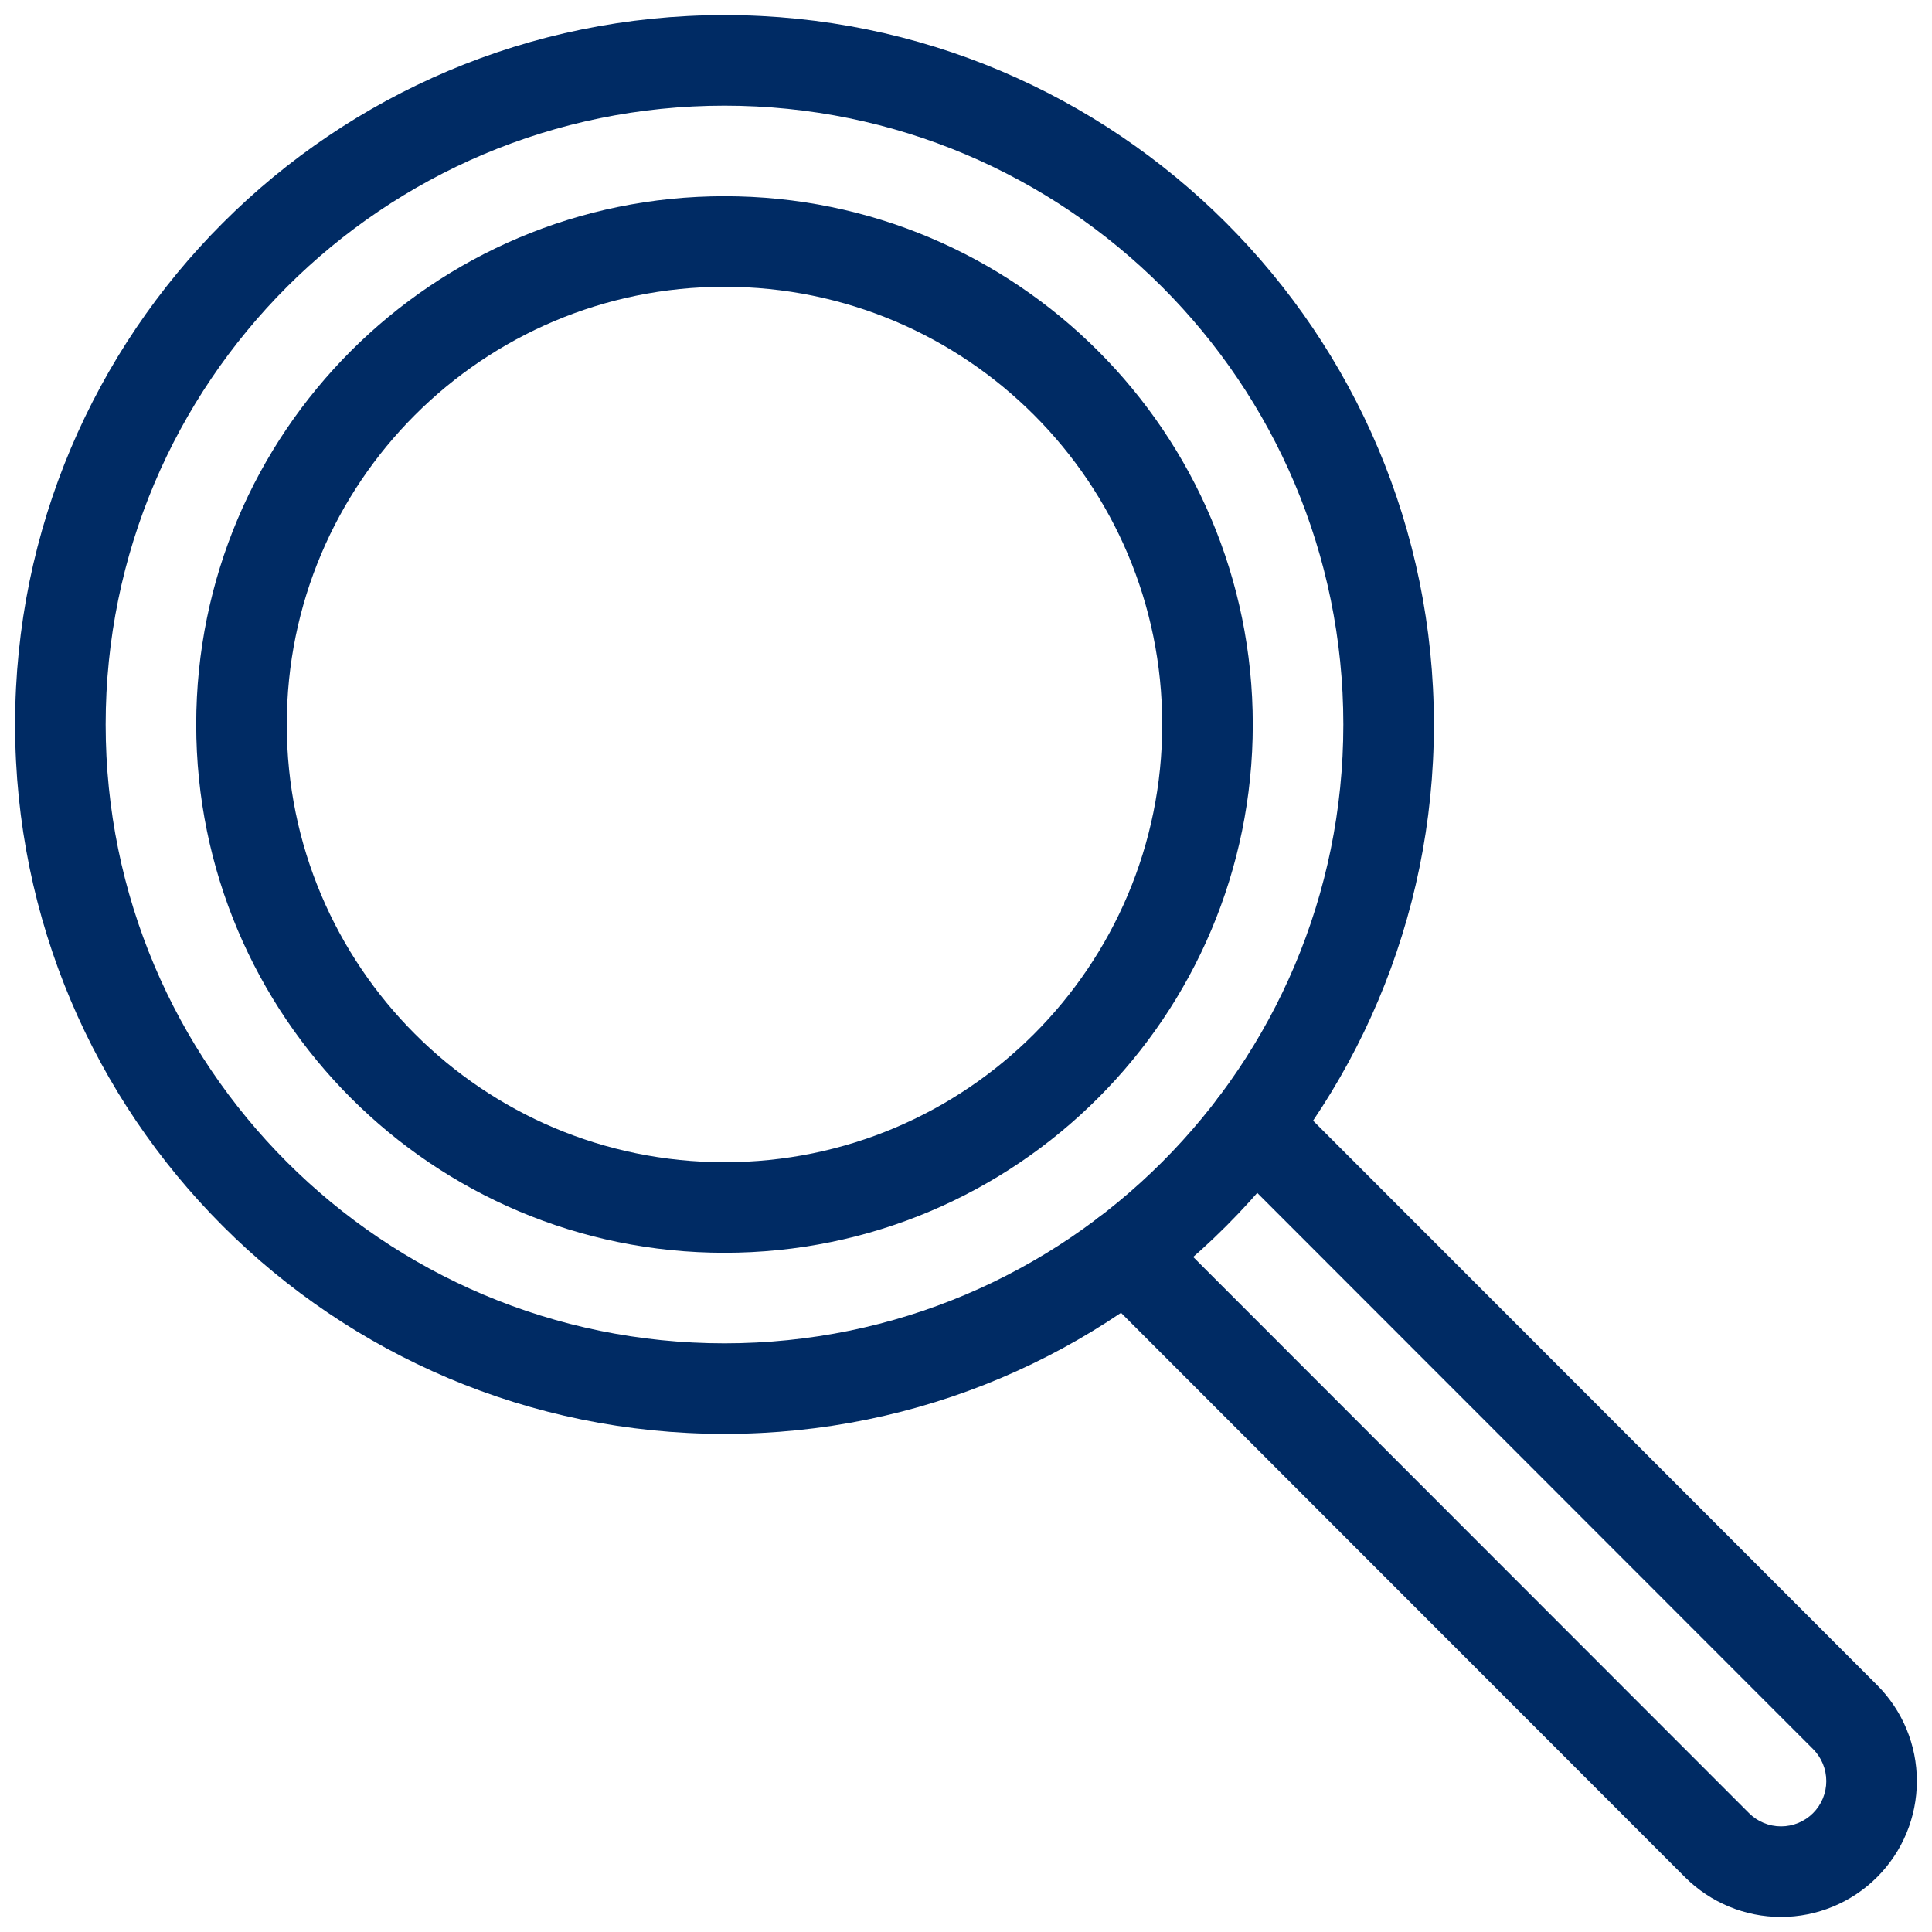 <svg width="48" height="48" viewBox="0 0 48 48" fill="none" xmlns="http://www.w3.org/2000/svg">
<g clip-path="url(#clip0_10943_6372)">
<path fill-rule="evenodd" clip-rule="evenodd" d="M30.359 27.168C30.798 26.729 31.511 26.729 31.95 27.169L46.636 41.865C46.636 41.865 46.636 41.865 46.636 41.865C47.269 42.498 47.625 43.356 47.624 44.252C47.624 45.147 47.268 46.005 46.635 46.638C46.002 47.271 45.144 47.626 44.248 47.626C43.353 47.626 42.495 47.27 41.862 46.637L41.862 46.637L27.177 31.942C26.738 31.503 26.738 30.79 27.177 30.351C27.617 29.912 28.329 29.912 28.768 30.352L43.453 45.046C43.453 45.046 43.453 45.046 43.453 45.046C43.664 45.257 43.95 45.376 44.249 45.376C44.547 45.376 44.834 45.258 45.045 45.047C45.256 44.836 45.374 44.55 45.374 44.251C45.374 43.953 45.256 43.666 45.045 43.455L45.045 43.455L30.358 28.759C29.919 28.32 29.919 27.607 30.359 27.168Z" fill="#002B64"/>
<path fill-rule="evenodd" clip-rule="evenodd" d="M18 2.625C9.509 2.625 2.625 9.509 2.625 18C2.625 26.491 9.509 33.375 18 33.375C26.491 33.375 33.375 26.491 33.375 18C33.375 9.509 26.491 2.625 18 2.625ZM0.375 18C0.375 8.266 8.266 0.375 18 0.375C27.734 0.375 35.625 8.266 35.625 18C35.625 27.734 27.734 35.625 18 35.625C8.266 35.625 0.375 27.734 0.375 18Z" fill="#002B64"/>
<path fill-rule="evenodd" clip-rule="evenodd" d="M18 7.125C11.994 7.125 7.125 11.994 7.125 18C7.125 24.006 11.994 28.875 18 28.875C24.006 28.875 28.875 24.006 28.875 18C28.875 11.994 24.006 7.125 18 7.125ZM4.875 18C4.875 10.751 10.751 4.875 18 4.875C25.249 4.875 31.125 10.751 31.125 18C31.125 25.249 25.249 31.125 18 31.125C10.751 31.125 4.875 25.249 4.875 18Z" fill="#002B64"/>
</g>
<defs>
<clipPath id="clip0_10943_6372">
<rect width="48" height="48" fill="white"/>
</clipPath>
</defs>
</svg>

